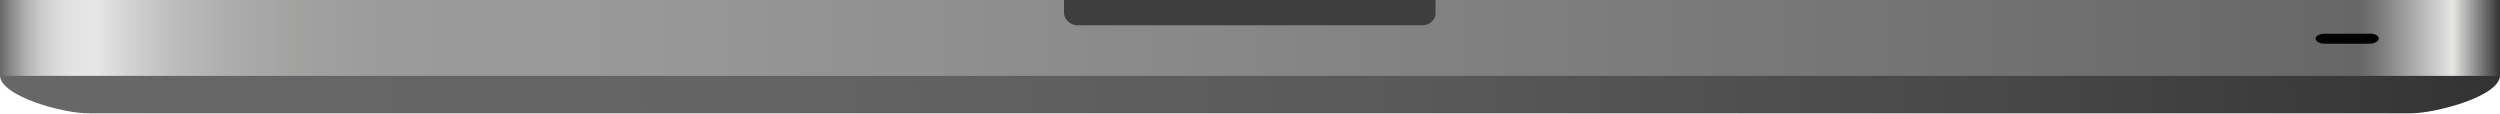 <?xml version="1.0" encoding="utf-8"?>
<!-- Generator: Adobe Illustrator 21.0.2, SVG Export Plug-In . SVG Version: 6.00 Build 0)  -->
<svg version="1.1" id="Layer_1" xmlns="http://www.w3.org/2000/svg" xmlns:xlink="http://www.w3.org/1999/xlink" x="0px" y="0px"
	 width="474.4px" height="21.6px" viewBox="0 0 474.4 21.6" style="enable-background:new 0 0 474.4 21.6;" xml:space="preserve">
<style type="text/css">
	.st0{fill:url(#SVGID_1_);}
	.st1{fill:url(#SVGID_2_);}
	.st2{fill:#010101;}
	.st3{fill:#3F3E3E;}
</style>
<g>
	
		<linearGradient id="SVGID_1_" gradientUnits="userSpaceOnUse" x1="3.17" y1="-134.247" x2="472.64" y2="-119.027" gradientTransform="matrix(1 0 0 -1 0 -112.466)">
		<stop  offset="0" style="stop-color:#676767"/>
		<stop  offset="0.303" style="stop-color:#646464"/>
		<stop  offset="0.565" style="stop-color:#595959"/>
		<stop  offset="0.811" style="stop-color:#474747"/>
		<stop  offset="1" style="stop-color:#333333"/>
	</linearGradient>
	<path class="st0" d="M474.4,14.3c0,4-12.3,7.2-16.9,7.2H16.9C12.3,21.6,0,18.3,0,14.3c0-4,3.8-7.2,8.5-7.2h457.5
		C470.6,7.1,474.4,10.3,474.4,14.3L474.4,14.3z"/>
	
		<linearGradient id="SVGID_2_" gradientUnits="userSpaceOnUse" x1="0" y1="-119.566" x2="474.4" y2="-119.566" gradientTransform="matrix(1 0 0 -1 0 -112.466)">
		<stop  offset="0" style="stop-color:#676767"/>
		<stop  offset="2.000000e-03" style="stop-color:#787878"/>
		<stop  offset="6.500000e-03" style="stop-color:#989898"/>
		<stop  offset="1.140000e-02" style="stop-color:#B5B6B6"/>
		<stop  offset="1.670000e-02" style="stop-color:#CBCBCB"/>
		<stop  offset="2.240000e-02" style="stop-color:#DBDADA"/>
		<stop  offset="2.910000e-02" style="stop-color:#E3E3E3"/>
		<stop  offset="3.880000e-02" style="stop-color:#E6E6E5"/>
		<stop  offset="5.020000e-02" style="stop-color:#D4D4D4"/>
		<stop  offset="6.840000e-02" style="stop-color:#BFBEBE"/>
		<stop  offset="8.989999e-02" style="stop-color:#AEAEAE"/>
		<stop  offset="0.117" style="stop-color:#A2A2A1"/>
		<stop  offset="0.154" style="stop-color:#9B9B9B"/>
		<stop  offset="0.258" style="stop-color:#989898"/>
		<stop  offset="0.944" style="stop-color:#676767"/>
		<stop  offset="0.952" style="stop-color:#7C7B7B"/>
		<stop  offset="0.967" style="stop-color:#B0B0B0"/>
		<stop  offset="0.981" style="stop-color:#E6E6E5"/>
		<stop  offset="1" style="stop-color:#333333"/>
	</linearGradient>
	<rect y="-0.1" class="st1" width="474.4" height="14.5"/>
	<path class="st2" d="M451.4,7.3c0,0.5-0.8,1-1.8,1h-8.4c-1,0-1.8-0.4-1.8-1c0-0.5,0.8-0.9,1.8-0.9h8.4
		C450.6,6.3,451.4,6.8,451.4,7.3L451.4,7.3z"/>
	<path class="st3" d="M269.9,4.8h-65.4c-1.4,0-2.6-1.1-2.6-2.4V0h70.5v2.4C272.5,3.7,271.3,4.8,269.9,4.8L269.9,4.8z"/>
</g>
<g>
</g>
<g>
</g>
<g>
</g>
<g>
</g>
<g>
</g>
<g>
</g>
</svg>
